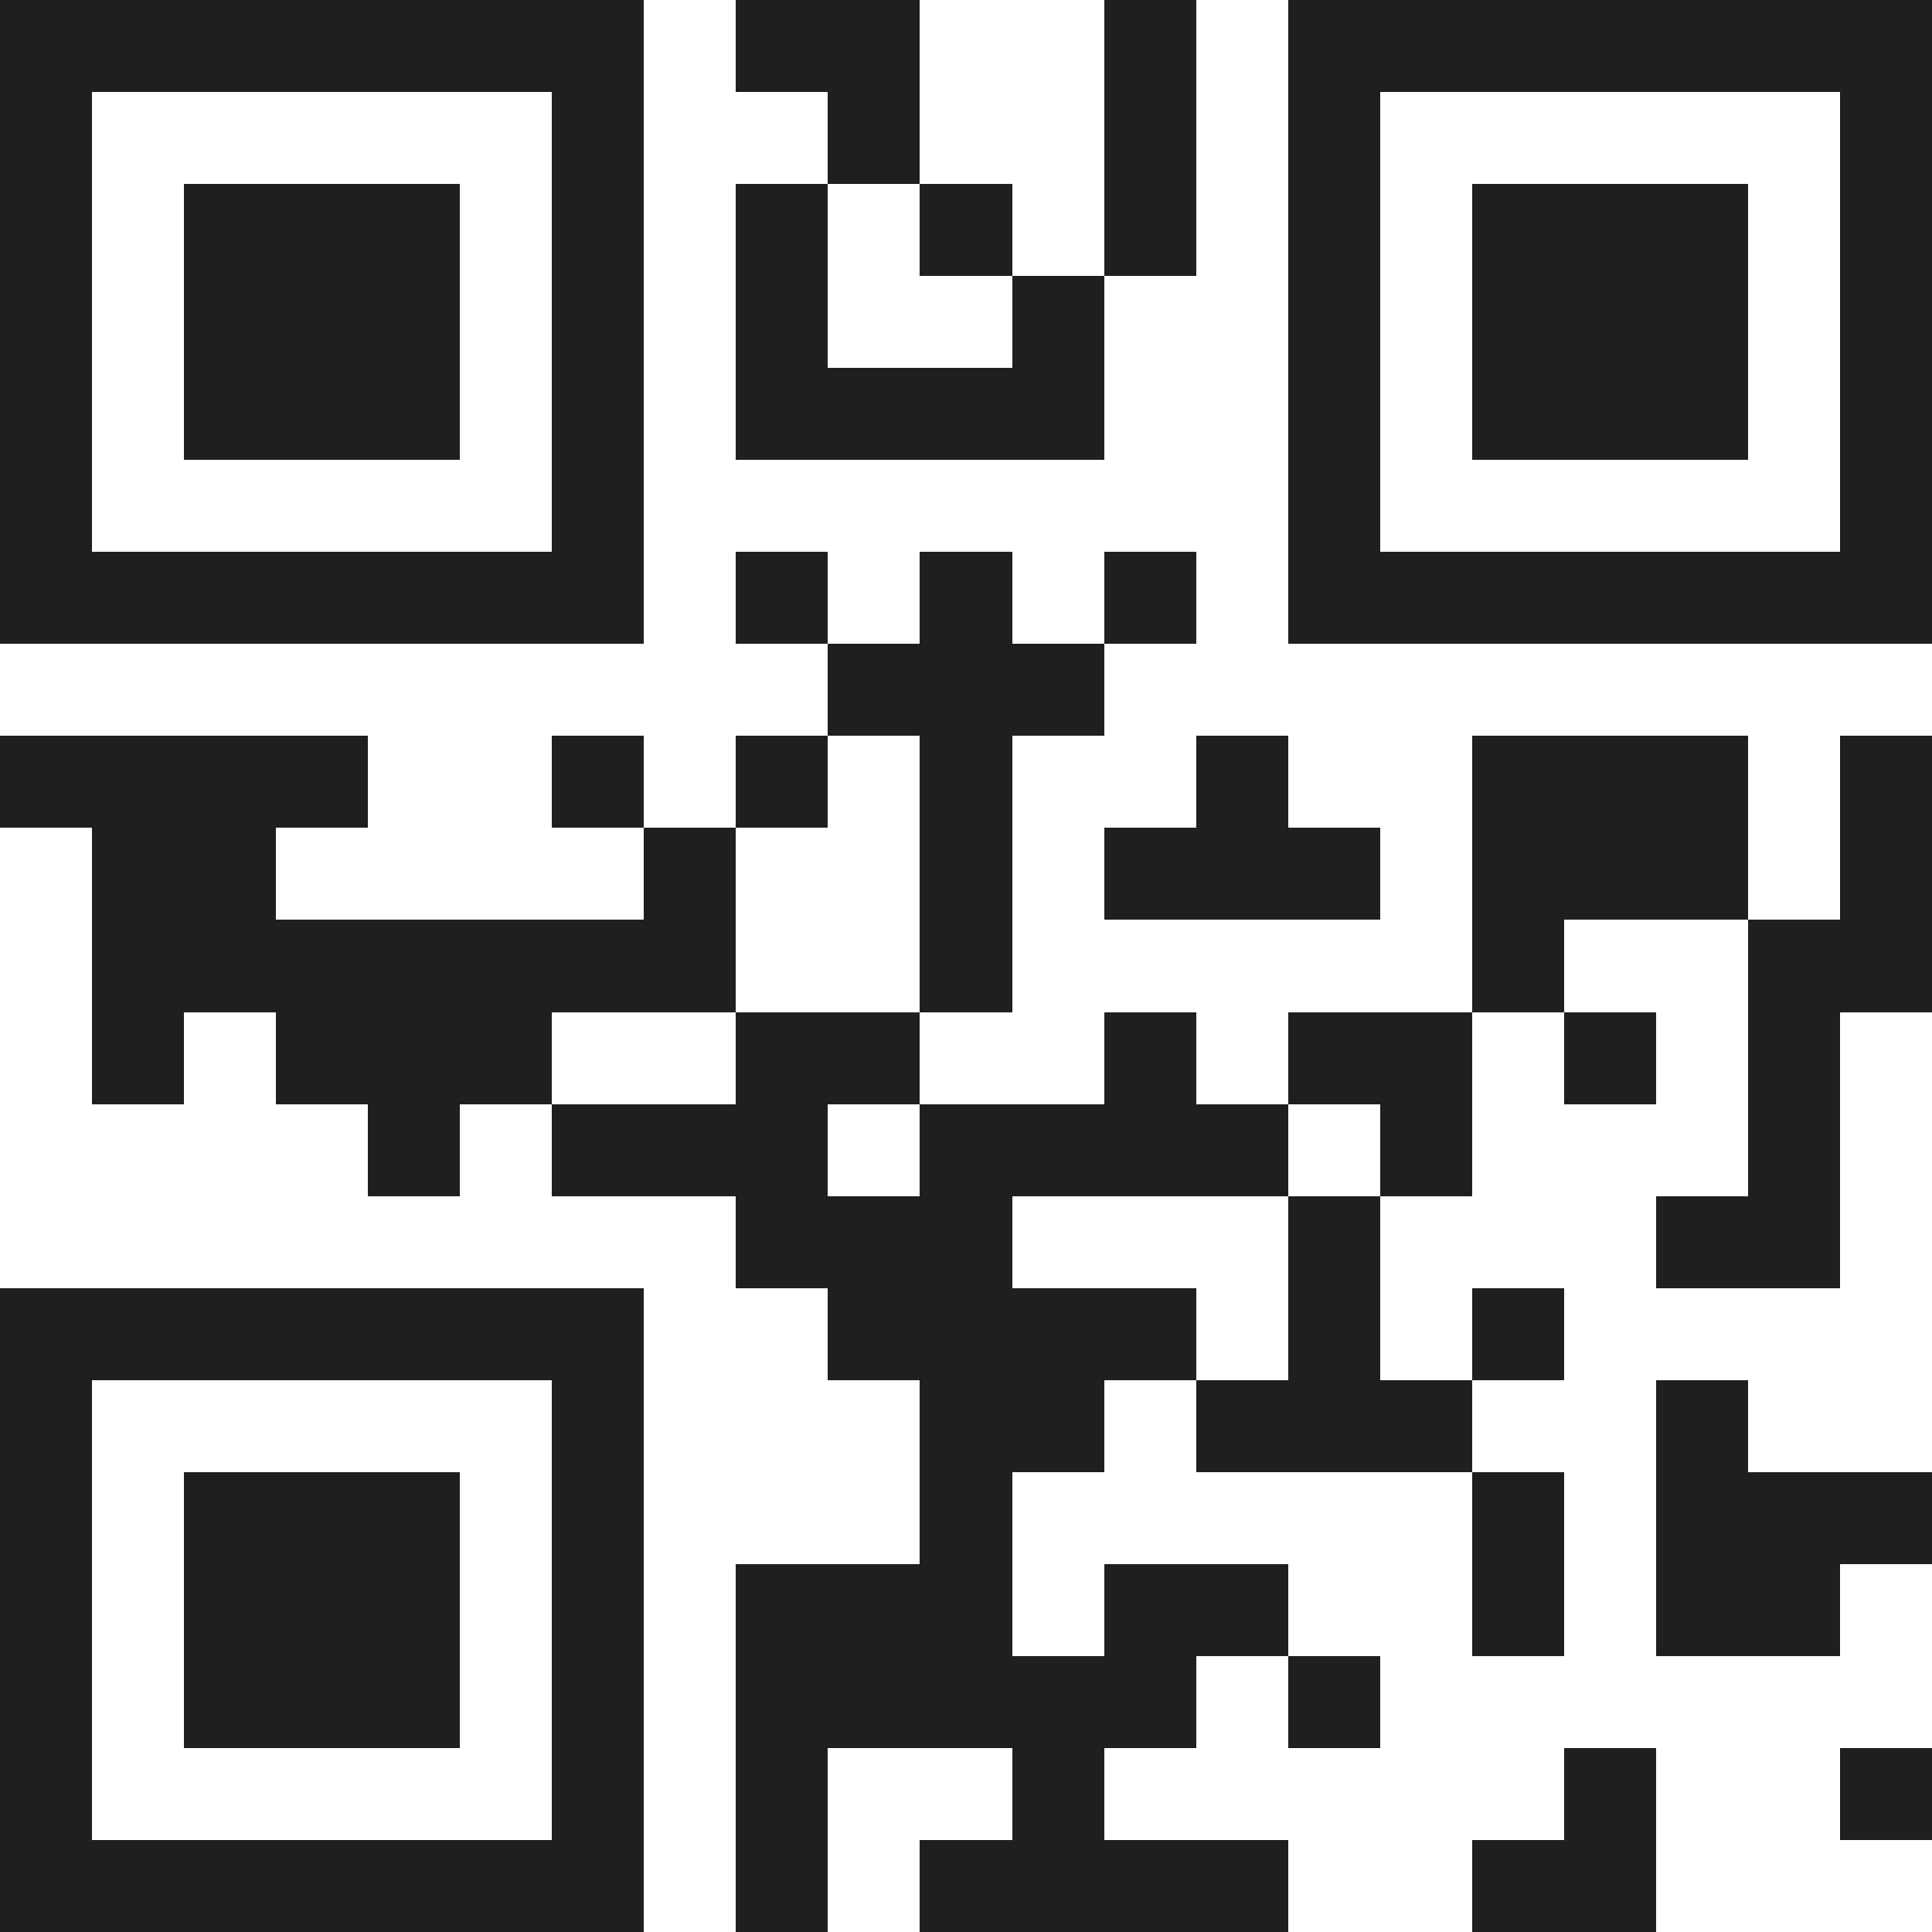<svg xmlns="http://www.w3.org/2000/svg" viewBox="0 0 21 21" shape-rendering="crispEdges"><path fill="#ffffff" d="M0 0h21v21H0z"/><path stroke="#1f1f1f" d="M0 0.5h7m1 0h2m2 0h1m1 0h7M0 1.5h1m5 0h1m2 0h1m2 0h1m1 0h1m5 0h1M0 2.5h1m1 0h3m1 0h1m1 0h1m1 0h1m1 0h1m1 0h1m1 0h3m1 0h1M0 3.5h1m1 0h3m1 0h1m1 0h1m2 0h1m2 0h1m1 0h3m1 0h1M0 4.5h1m1 0h3m1 0h1m1 0h4m2 0h1m1 0h3m1 0h1M0 5.5h1m5 0h1m7 0h1m5 0h1M0 6.5h7m1 0h1m1 0h1m1 0h1m1 0h7M9 7.5h3M0 8.5h4m2 0h1m1 0h1m1 0h1m2 0h1m2 0h3m1 0h1M1 9.5h2m4 0h1m2 0h1m1 0h3m1 0h3m1 0h1M1 10.5h7m2 0h1m5 0h1m2 0h2M1 11.5h1m1 0h3m2 0h2m2 0h1m1 0h2m1 0h1m1 0h1M4 12.5h1m1 0h3m1 0h4m1 0h1m3 0h1M8 13.5h3m3 0h1m3 0h2M0 14.5h7m2 0h4m1 0h1m1 0h1M0 15.5h1m5 0h1m3 0h2m1 0h3m2 0h1M0 16.5h1m1 0h3m1 0h1m3 0h1m5 0h1m1 0h3M0 17.5h1m1 0h3m1 0h1m1 0h3m1 0h2m2 0h1m1 0h2M0 18.5h1m1 0h3m1 0h1m1 0h5m1 0h1M0 19.5h1m5 0h1m1 0h1m2 0h1m5 0h1m2 0h1M0 20.5h7m1 0h1m1 0h4m2 0h2"/></svg>
